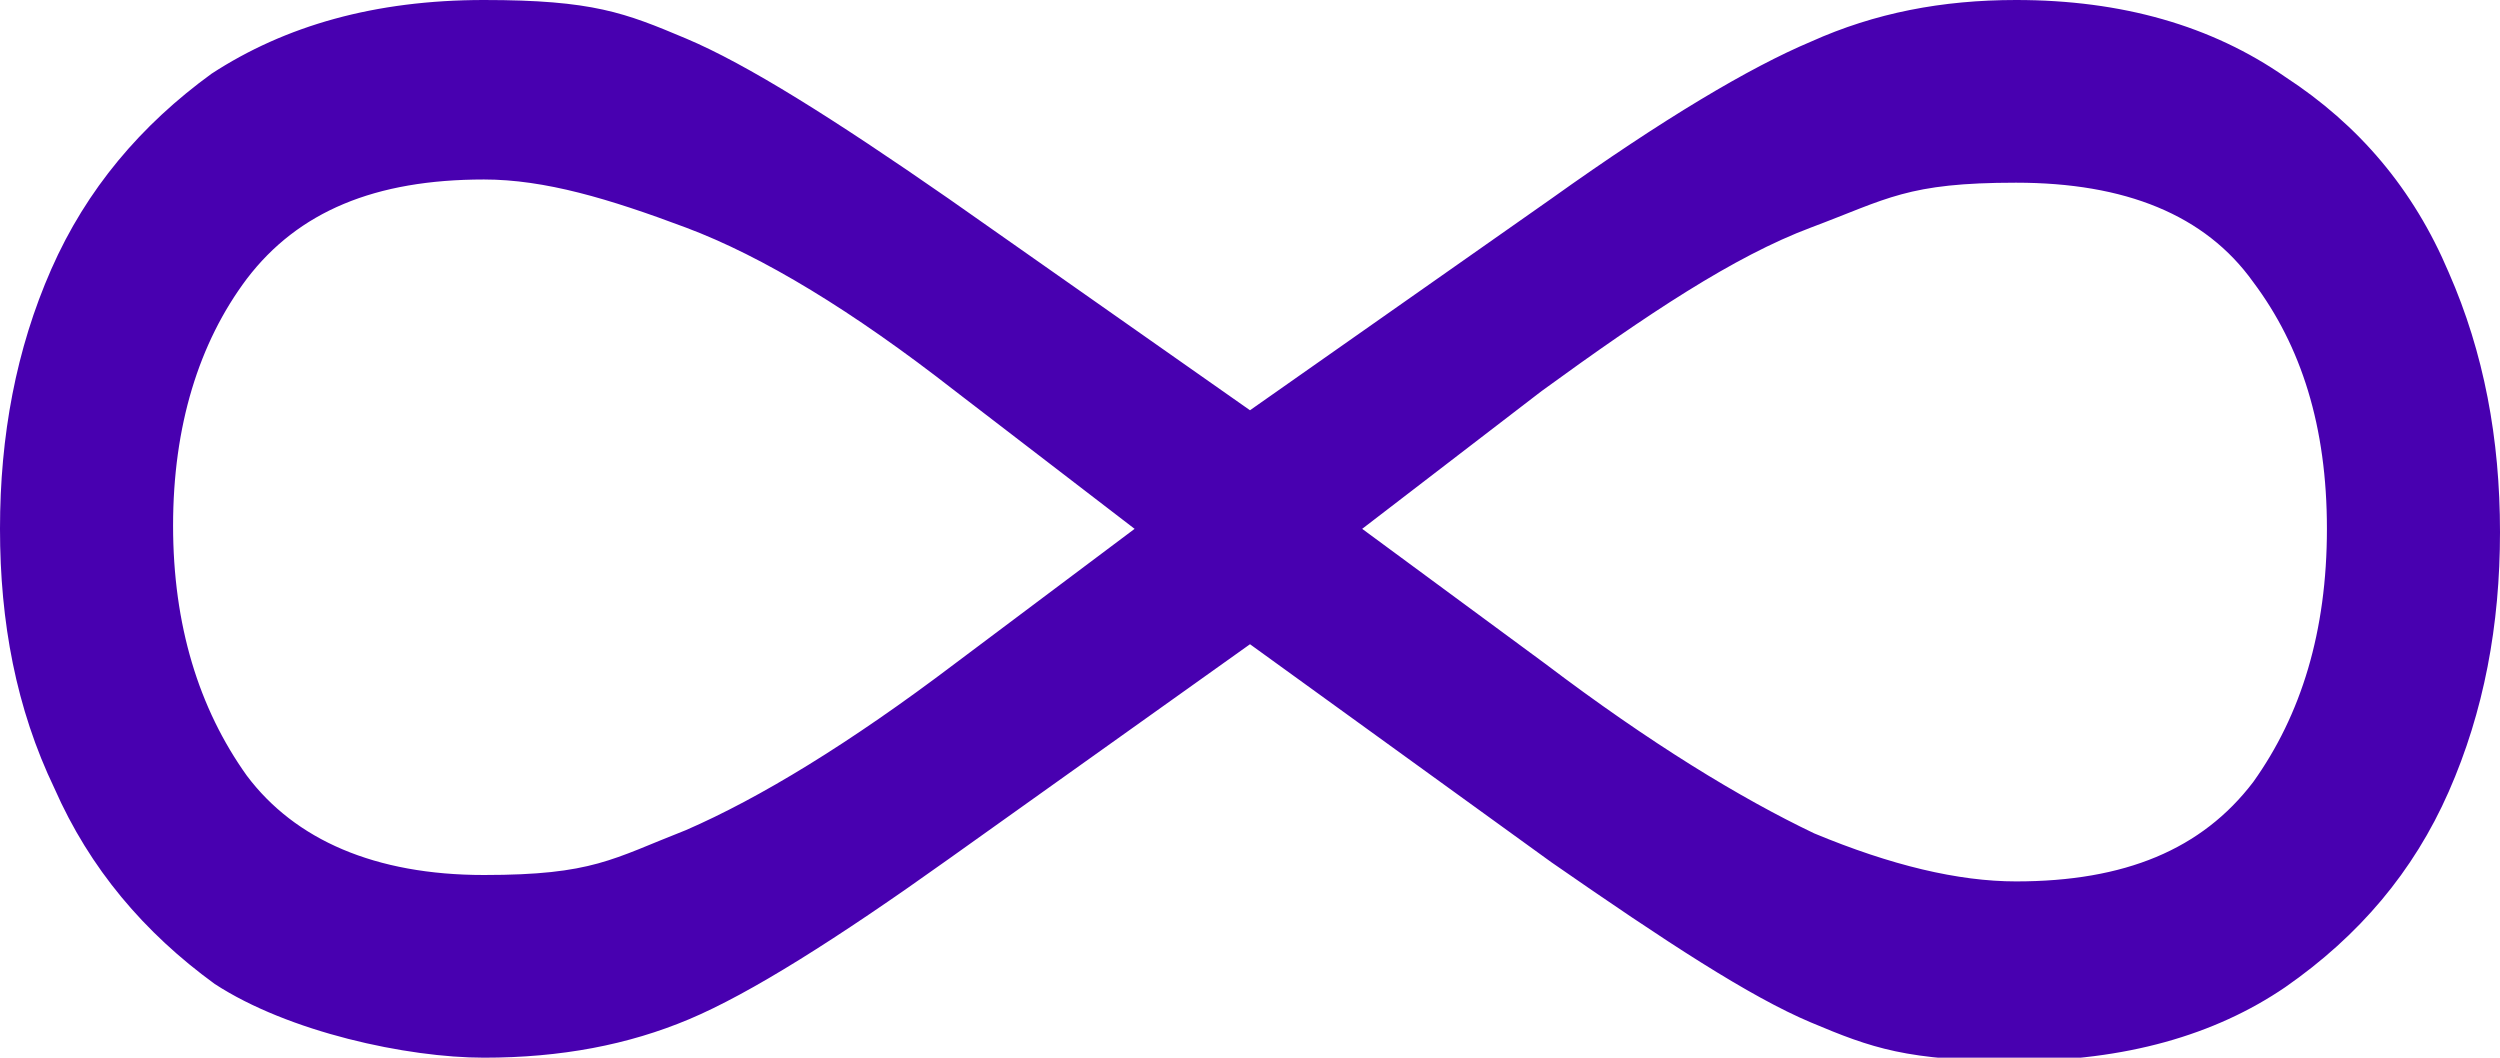<?xml version="1.0" encoding="UTF-8"?>
<svg xmlns="http://www.w3.org/2000/svg" width="78" height="33" version="1.1" viewBox="0 0 78 33">
  <defs>
    <style>
      .cls-1 {
        fill: #4800b0;
      }
    </style>
  </defs>
  <!-- Generator: Adobe Illustrator 28.7.1, SVG Export Plug-In . SVG Version: 1.2.0 Build 142)  -->
  <g>
    <g id="Layer_1">
      <path class="cls-1" d="M29.6,26.8c-3.5,2.5-6.2,4.2-8.1,5-1.9.8-4,1.2-6.4,1.2s-6.1-.8-8.4-2.3c-2.2-1.6-3.9-3.6-5-6.1-1.2-2.5-1.7-5.2-1.7-8.1s.5-5.6,1.6-8.1S4.4,3.9,6.6,2.3C8.9.8,11.7,0,15.1,0s4.4.4,6.3,1.2c1.9.8,4.6,2.5,8.2,5l9.4,6.6,9.4-6.6c3.5-2.5,6.2-4.1,8.1-4.9C58.5.4,60.6,0,62.9,0,66.2,0,69,.8,71.3,2.4c2.3,1.5,4,3.5,5.1,6.1,1.1,2.5,1.6,5.2,1.6,8.1s-.5,5.6-1.6,8.1-2.8,4.5-5.1,6.1c-2.2,1.5-5,2.3-8.4,2.3s-4.5-.4-6.4-1.2-4.5-2.5-8.1-5l-9.4-6.8-9.4,6.7ZM29.8,12.2c-3.2-2.5-6-4.2-8.4-5.1s-4.4-1.5-6.3-1.5c-3.4,0-5.8,1-7.4,3.1-1.5,2-2.3,4.6-2.3,7.7s.8,5.7,2.3,7.8c1.5,2,4,3.1,7.4,3.1s4-.5,6.3-1.4c2.3-1,5.1-2.7,8.4-5.2l5.6-4.2-5.6-4.3ZM48.2,20.7c3.3,2.5,6.1,4.2,8.4,5.3,2.4,1,4.5,1.5,6.3,1.5,3.4,0,5.8-1,7.4-3.1,1.5-2.1,2.3-4.7,2.3-7.9s-.8-5.7-2.3-7.7c-1.5-2.1-4-3.1-7.4-3.1s-4,.5-6.4,1.4c-2.4.9-5.1,2.7-8.4,5.1l-5.6,4.3,5.7,4.2Z"/>
    </g>
  </g>
</svg>